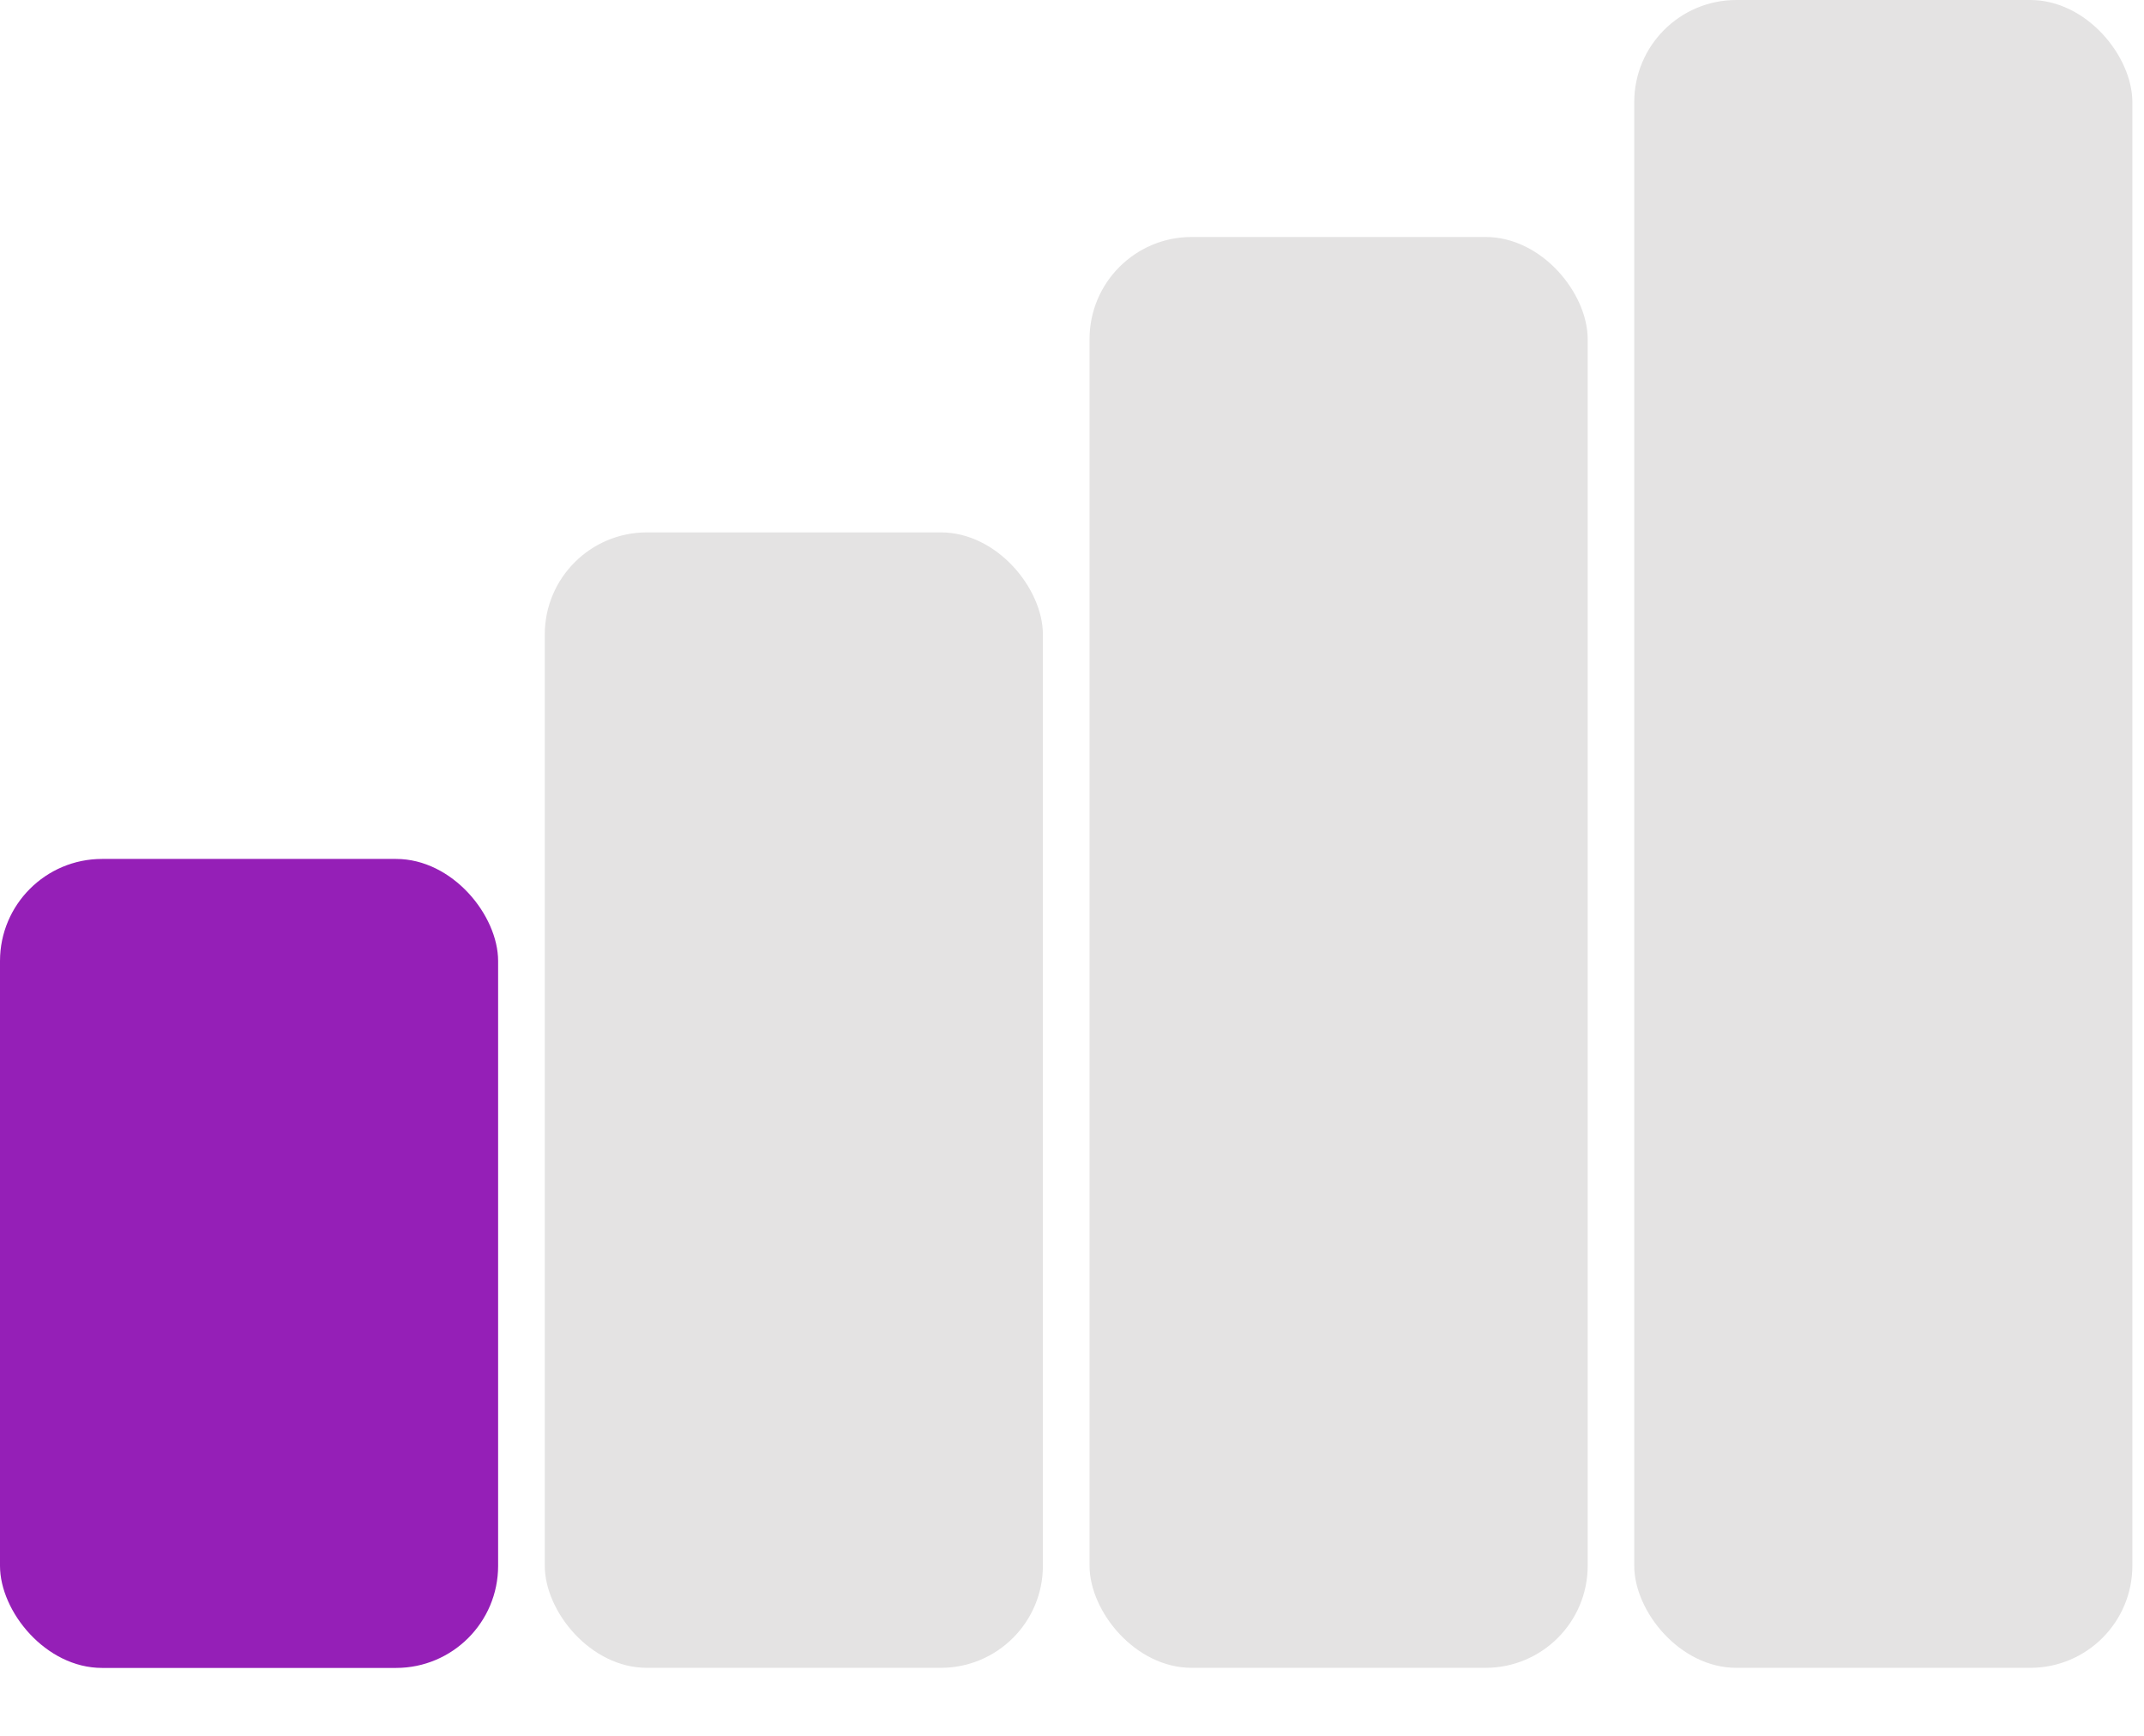 <svg width="21" height="17" viewBox="0 0 21 17" fill="none" xmlns="http://www.w3.org/2000/svg">
<rect x="10.672" y="2.321" width="4.879" height="14.013" rx="1" fill="#E4E3E3"/>
<rect y="8.412" width="4.879" height="7.923" rx="1" fill="#951FB7"/>
<rect x="16.007" width="4.879" height="16.334" rx="1" fill="#E4E3E3"/>
<rect x="5.336" y="5.214" width="4.879" height="11.12" rx="1" fill="#E4E3E3"/>
</svg>
